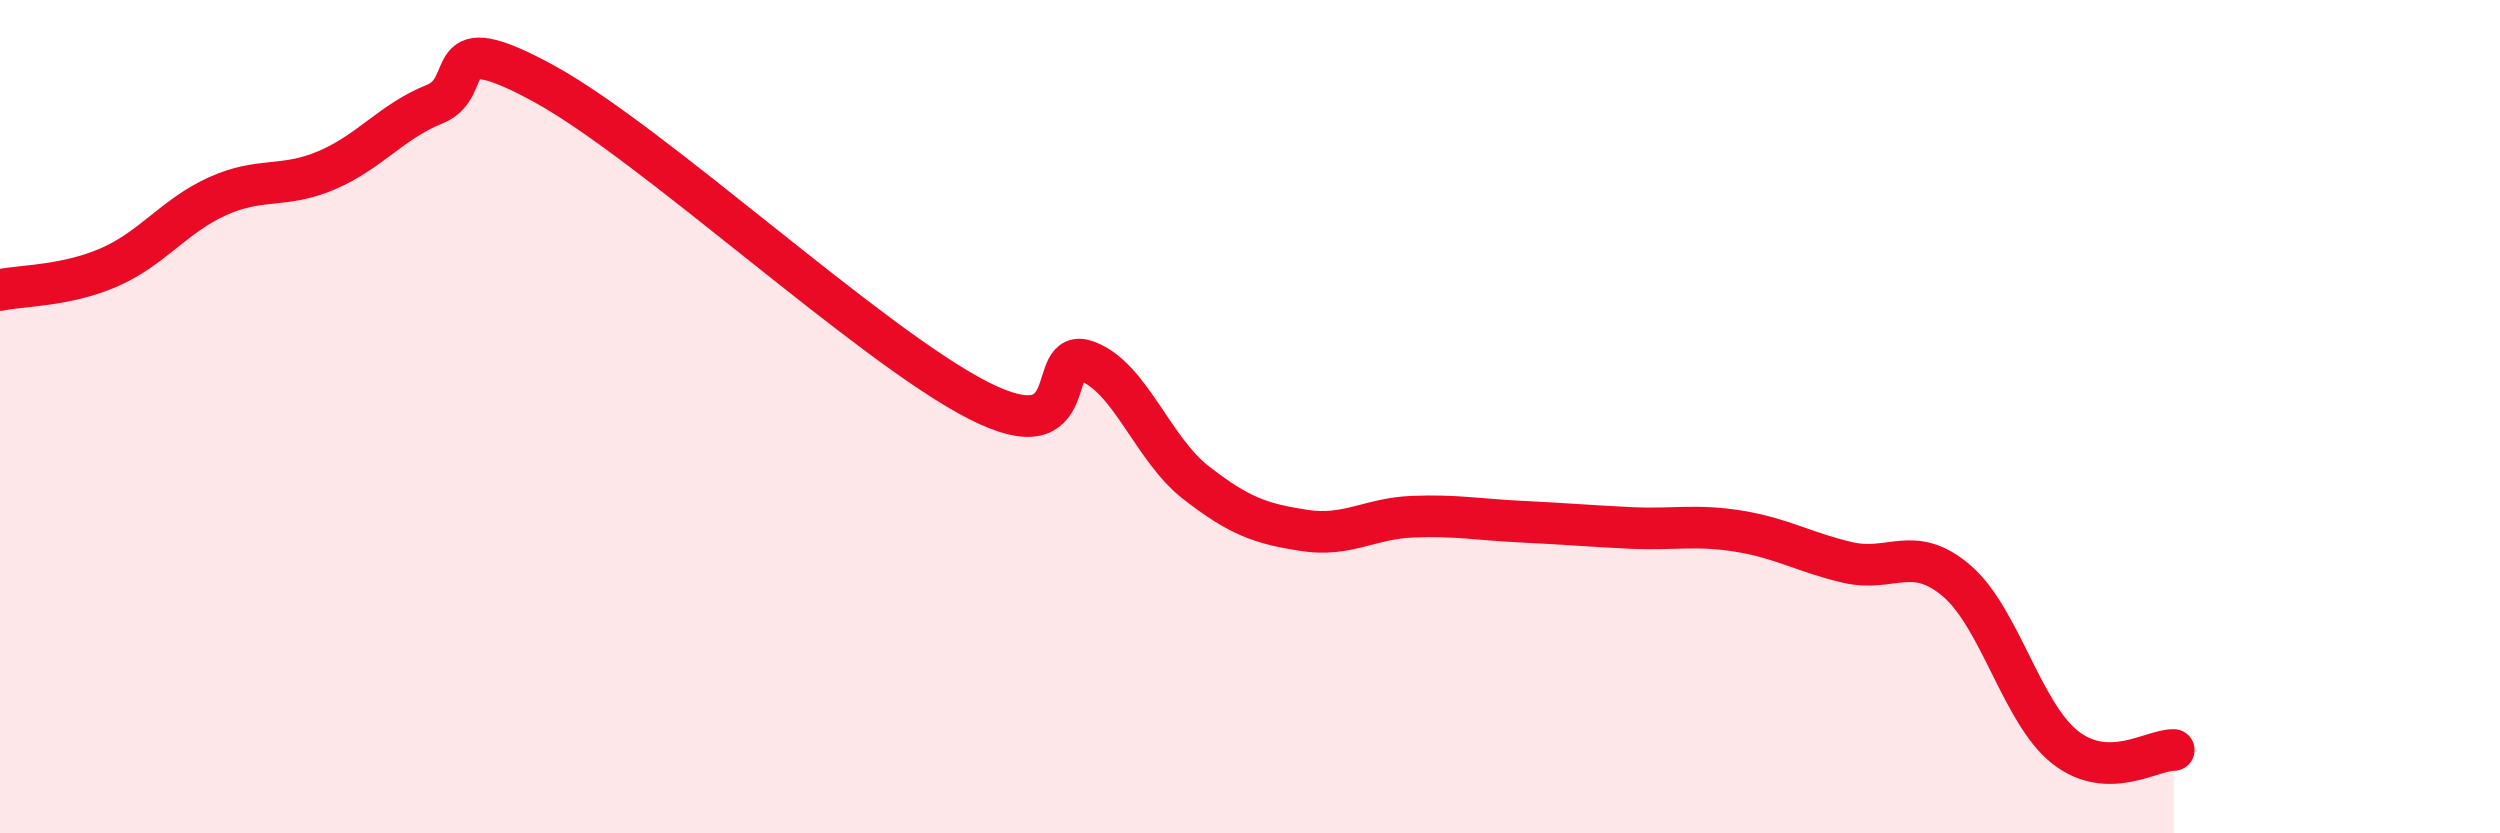 
    <svg width="60" height="20" viewBox="0 0 60 20" xmlns="http://www.w3.org/2000/svg">
      <path
        d="M 0,6.96 C 0.52,6.85 1.57,6.87 2.61,6.42 C 3.65,5.97 4.18,5.18 5.22,4.71 C 6.26,4.24 6.79,4.53 7.83,4.09 C 8.87,3.65 9.39,2.92 10.43,2.5 C 11.47,2.08 10.43,0.58 13.04,2 C 15.65,3.42 20.87,8.28 23.48,9.61 C 26.09,10.94 25.05,8.28 26.09,8.67 C 27.13,9.06 27.66,10.77 28.7,11.58 C 29.74,12.39 30.26,12.57 31.3,12.73 C 32.34,12.89 32.87,12.44 33.91,12.4 C 34.95,12.36 35.48,12.47 36.52,12.52 C 37.56,12.57 38.09,12.62 39.13,12.67 C 40.17,12.72 40.7,12.58 41.74,12.75 C 42.78,12.92 43.31,13.26 44.35,13.5 C 45.39,13.74 45.92,13.05 46.96,13.94 C 48,14.83 48.53,17.13 49.57,17.94 C 50.61,18.75 51.65,17.99 52.17,18L52.17 20L0 20Z"
        fill="#EB0A25"
        opacity="0.1"
        stroke-linecap="round"
        stroke-linejoin="round"
      />
      <path
        d="M 0,6.96 C 0.52,6.85 1.57,6.87 2.61,6.42 C 3.65,5.97 4.18,5.18 5.22,4.71 C 6.26,4.24 6.79,4.53 7.83,4.09 C 8.87,3.65 9.39,2.92 10.43,2.5 C 11.47,2.08 10.43,0.58 13.04,2 C 15.65,3.42 20.87,8.28 23.48,9.61 C 26.09,10.94 25.05,8.28 26.09,8.67 C 27.13,9.06 27.66,10.77 28.7,11.58 C 29.74,12.39 30.26,12.57 31.3,12.73 C 32.34,12.89 32.87,12.44 33.91,12.4 C 34.95,12.36 35.48,12.47 36.52,12.52 C 37.56,12.57 38.09,12.62 39.13,12.67 C 40.17,12.72 40.7,12.58 41.74,12.75 C 42.78,12.92 43.31,13.26 44.35,13.5 C 45.39,13.74 45.92,13.05 46.96,13.94 C 48,14.83 48.53,17.13 49.57,17.94 C 50.61,18.75 51.65,17.99 52.17,18"
        stroke="#EB0A25"
        stroke-width="1"
        fill="none"
        stroke-linecap="round"
        stroke-linejoin="round"
      />
    </svg>
  